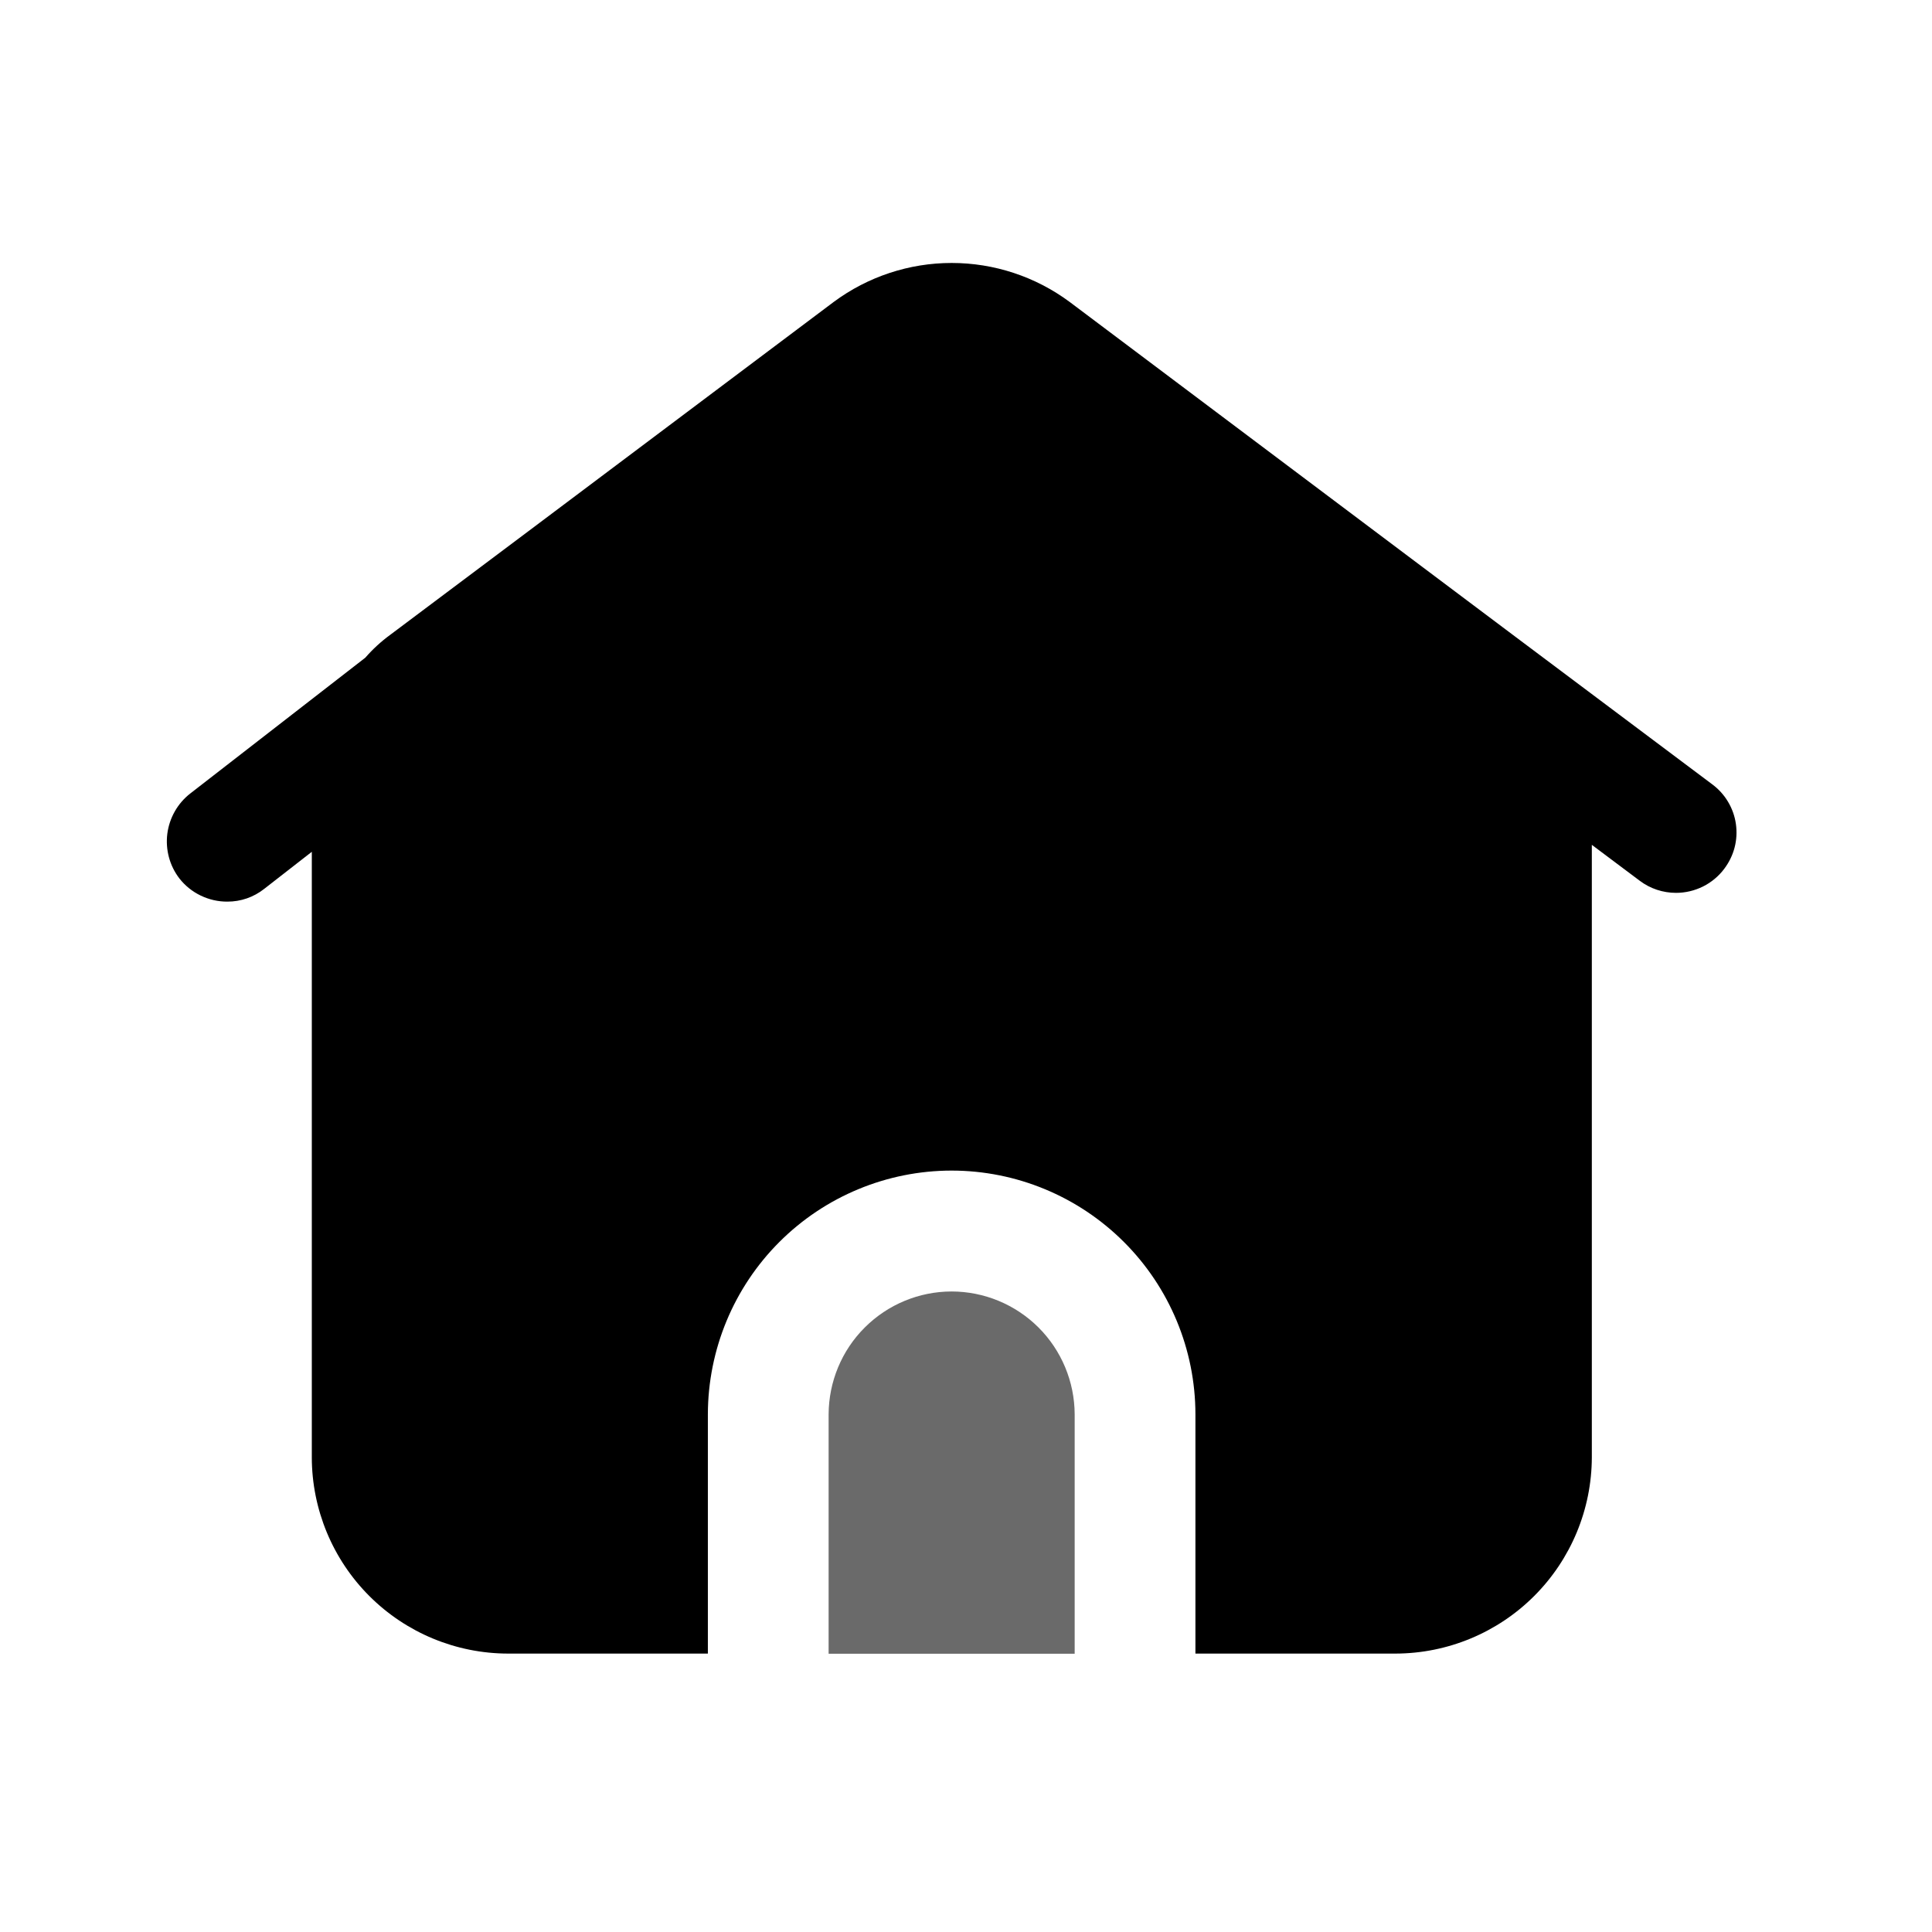 <svg width="28" height="28" viewBox="0 0 28 28" fill="none" xmlns="http://www.w3.org/2000/svg">
<g id="home-1-svgrepo-com 1">
<path id="Vector" d="M13.79 18.717C13.318 18.718 12.866 18.906 12.532 19.24C12.198 19.573 12.011 20.026 12.009 20.497V23.967H15.575V20.497C15.573 20.025 15.385 19.572 15.05 19.238C14.716 18.905 14.262 18.717 13.79 18.717Z" fill="#6A6A6A"/>
<path id="Vector_2" d="M24.815 11.367L21.967 9.232L20.615 8.217L15.501 4.375C15.007 4.009 14.408 3.811 13.792 3.811C13.177 3.811 12.578 4.009 12.084 4.375L7.656 7.7L5.657 9.199C5.524 9.296 5.402 9.408 5.294 9.532L2.756 11.501C2.574 11.643 2.455 11.853 2.425 12.083C2.396 12.313 2.458 12.546 2.599 12.73C2.681 12.835 2.787 12.921 2.908 12.979C3.028 13.037 3.161 13.068 3.295 13.067C3.488 13.068 3.676 13.003 3.828 12.883L4.519 12.345V21.121C4.52 21.875 4.82 22.598 5.353 23.131C5.886 23.664 6.609 23.964 7.363 23.965H10.259V20.496C10.261 19.559 10.633 18.662 11.295 18C11.957 17.338 12.854 16.966 13.79 16.965C14.727 16.965 15.625 17.337 16.288 17.999C16.951 18.661 17.324 19.559 17.325 20.496V23.965H20.226C20.98 23.963 21.702 23.663 22.235 23.13C22.768 22.597 23.068 21.875 23.07 21.121V12.244L23.765 12.765C23.916 12.879 24.101 12.94 24.29 12.94C24.426 12.94 24.56 12.908 24.681 12.848C24.803 12.787 24.909 12.699 24.99 12.59C25.059 12.498 25.11 12.394 25.139 12.283C25.168 12.171 25.174 12.056 25.158 11.942C25.142 11.828 25.103 11.719 25.044 11.62C24.985 11.521 24.907 11.435 24.815 11.367Z" fill="black"/>
</g>
</svg>
